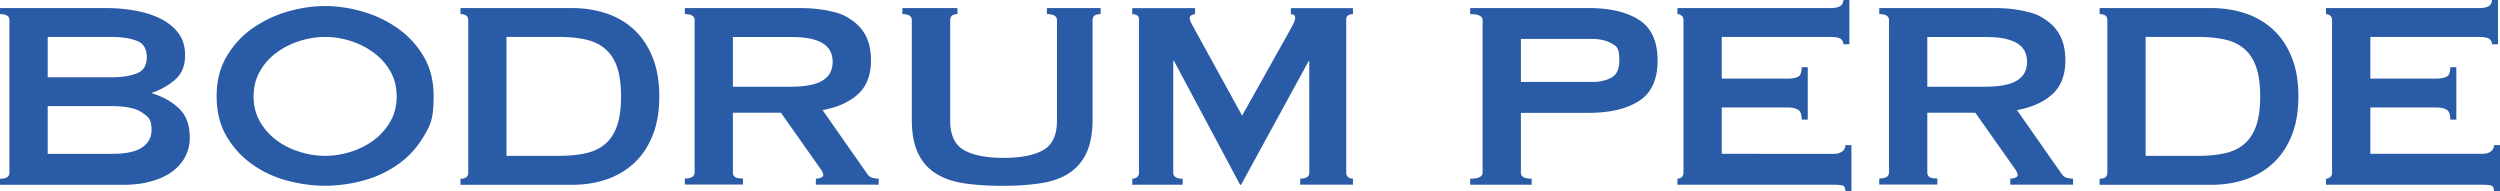 <svg xmlns="http://www.w3.org/2000/svg" viewBox="0 0 372.15 28.45"><path d="M15.65 1.2c1.53 0 3.02.12 4.45.38 1.43.25 2.7.65 3.8 1.2s1.98 1.27 2.65 2.15 1 1.97 1 3.28c0 1.57-.48 2.77-1.45 3.62s-2.12 1.51-3.45 1.97v.1c1.57.47 2.89 1.21 3.98 2.23 1.08 1.02 1.62 2.47 1.62 4.38 0 1-.22 1.92-.65 2.77s-1.08 1.59-1.92 2.23q-1.275.945-3.12 1.47c-1.23.35-2.63.53-4.2.53H0v-.9c.93 0 1.4-.3 1.4-.9V3c0-.6-.47-.9-1.4-.9v-.9zm1 10.3c1.5 0 2.74-.19 3.73-.58.98-.38 1.47-1.19 1.47-2.42s-.49-2.04-1.47-2.42-2.23-.58-3.73-.58H7.1v6zm0 11.4c2.1 0 3.61-.32 4.53-.97q1.38-.975 1.38-2.58c0-1.605-.46-1.92-1.38-2.58-.92-.65-2.42-.97-4.53-.97H7.1v7.1zM48.4.9c1.83 0 3.7.28 5.6.83s3.63 1.38 5.2 2.48 2.85 2.49 3.85 4.17q1.5 2.52 1.5 5.97c0 3.45-.5 4.29-1.5 5.98s-2.28 3.07-3.85 4.17-3.3 1.9-5.2 2.4-3.77.75-5.6.75-3.7-.25-5.6-.75-3.63-1.3-5.2-2.4-2.85-2.49-3.85-4.17-1.5-3.68-1.5-5.98.5-4.29 1.5-5.97 2.28-3.08 3.85-4.17c1.57-1.1 3.3-1.93 5.2-2.48S46.57.9 48.4.9m0 4.6c-1.27 0-2.53.2-3.8.6s-2.41.98-3.43 1.73-1.84 1.67-2.47 2.77-.95 2.35-.95 3.75.32 2.65.95 3.75 1.46 2.03 2.47 2.78 2.16 1.33 3.43 1.72c1.27.4 2.53.6 3.8.6s2.53-.2 3.8-.6 2.41-.97 3.42-1.72 1.84-1.67 2.48-2.78c.63-1.1.95-2.35.95-3.75s-.32-2.65-.95-3.75-1.46-2.02-2.48-2.77S53.46 6.5 52.2 6.1c-1.27-.4-2.53-.6-3.8-.6m36.75-4.3c1.83 0 3.54.27 5.12.8s2.96 1.34 4.12 2.42c1.17 1.08 2.08 2.45 2.75 4.1s1 3.59 1 5.83-.33 4.17-1 5.83-1.58 3.02-2.75 4.1-2.54 1.89-4.12 2.43-3.29.8-5.12.8h-16.6v-.9c.77 0 1.15-.3 1.15-.9V3c0-.6-.38-.9-1.15-.9v-.9zm-2 22c1.57 0 2.93-.13 4.1-.4s2.13-.74 2.9-1.42 1.34-1.59 1.73-2.73c.38-1.13.57-2.57.57-4.3s-.19-3.17-.57-4.3-.96-2.04-1.73-2.72-1.73-1.16-2.9-1.43-2.53-.4-4.1-.4H75.4v17.7zm35.9-22q2.4 0 4.35.42c1.95.42 2.42.73 3.35 1.35s1.65 1.42 2.15 2.4.75 2.19.75 3.62c0 2.2-.65 3.88-1.95 5.05s-3.05 1.95-5.25 2.35l6.65 9.5c.23.33.51.53.82.6.32.07.61.1.88.1v.9h-9.35v-.9q.45 0 .78-.15c.22-.1.32-.23.32-.4s-.07-.36-.2-.58-.33-.51-.6-.88l-5.5-7.8h-7.15v8.9c0 .3.11.52.32.67.22.15.61.22 1.18.22v.9h-8.65v-.9c.97 0 1.45-.3 1.45-.9V3c0-.6-.48-.9-1.45-.9v-.9zm-1.3 11.7q1.8 0 3-.27c.8-.18 1.43-.44 1.9-.78.47-.33.8-.72 1-1.17s.3-.94.3-1.47-.1-1.03-.3-1.48-.53-.84-1-1.17-1.1-.59-1.9-.78q-1.2-.27-3-.27h-8.65v7.4h8.65Zm24.8-10.8c-.73 0-1.1.3-1.1.9v15c0 2.1.67 3.54 2.02 4.33 1.35.78 3.33 1.17 5.92 1.17s4.58-.39 5.93-1.17 2.02-2.23 2.02-4.33V3q0-.9-1.5-.9v-.9h8v.9q-1.2 0-1.2.9v14.75c0 1.97-.28 3.59-.85 4.88-.57 1.28-1.42 2.31-2.55 3.08s-2.54 1.28-4.23 1.55-3.62.4-5.82.4-4.14-.13-5.83-.4c-1.68-.27-3.09-.78-4.23-1.55s-1.98-1.79-2.55-3.08c-.57-1.28-.85-2.91-.85-4.88V3c0-.6-.47-.9-1.4-.9v-.9h8.2v.9Zm26 24.5c.27 0 .5-.08.7-.22.2-.15.3-.38.3-.67V2.9c0-.3-.1-.51-.3-.62-.2-.12-.43-.17-.7-.17v-.9h9.35v.9c-.17 0-.34.05-.53.15q-.27.15-.27.45c0 .17.07.38.2.65s.28.55.45.85l7.15 13 7.2-12.85c.23-.43.41-.77.52-1.02s.18-.48.18-.68c0-.37-.22-.55-.65-.55v-.9h9.25v.9c-.27 0-.5.06-.7.17-.2.12-.3.33-.3.62v22.8c0 .3.1.52.3.67s.43.22.7.22v.9h-7.85v-.9q1.35 0 1.35-.9V9.1h-.1l-10.05 18.4h-.15l-9.85-18.45h-.1V25.7c0 .6.47.9 1.4.9v.9h-7.5zm50.3.9v-.9c1.23 0 1.85-.3 1.85-.9V3c0-.6-.62-.9-1.85-.9v-.9h17.6c3.2 0 5.72.59 7.55 1.77s2.75 3.19 2.75 6.03-.92 4.84-2.75 6.02-4.35 1.78-7.55 1.78H226.4v8.9c0 .6.53.9 1.6.9v.9zm18.2-15.3c1.1 0 2.04-.22 2.83-.65q1.17-.645 1.17-2.55c0-1.905-.39-2.12-1.17-2.55s-1.73-.65-2.83-.65H226.4v6.4zm37.35-5.6c0-.37-.14-.64-.42-.83-.28-.18-.78-.27-1.48-.27h-16.2v6.2h9.8c.67 0 1.18-.09 1.55-.28.37-.18.55-.66.55-1.42h.9v7.8h-.9c0-.77-.18-1.26-.55-1.47-.37-.22-.88-.33-1.55-.33h-9.8v6.9H273c.5 0 .91-.12 1.23-.35s.47-.55.47-.95h.9v6.85h-.9c0-.5-.16-.78-.47-.85-.32-.07-.73-.1-1.23-.1h-23.3v-.9c.23 0 .44-.08.62-.22.18-.15.28-.38.28-.67V3c0-.3-.09-.53-.28-.67a.95.95 0 0 0-.62-.23v-.9h22.8c.7 0 1.19-.11 1.48-.33.28-.22.42-.51.42-.88h.9v6.6h-.9Zm22.45-5.4q2.4 0 4.35.42c1.95.42 2.42.73 3.35 1.35s1.65 1.42 2.15 2.4.75 2.19.75 3.62c0 2.2-.65 3.88-1.95 5.05s-3.05 1.95-5.25 2.35l6.65 9.5c.23.33.51.53.82.6.32.07.61.1.88.1v.9h-9.35v-.9q.45 0 .78-.15c.22-.1.32-.23.32-.4s-.07-.36-.2-.58-.33-.51-.6-.88l-5.5-7.8h-7.15v8.9c0 .3.11.52.32.67.22.15.61.22 1.18.22v.9h-8.65v-.9c.97 0 1.45-.3 1.45-.9V3c0-.6-.48-.9-1.45-.9v-.9zm-1.3 11.7q1.8 0 3-.27c.8-.18 1.43-.44 1.9-.78.47-.33.8-.72 1-1.17s.3-.94.3-1.47-.1-1.03-.3-1.48-.53-.84-1-1.17-1.1-.59-1.9-.78q-1.2-.27-3-.27h-8.65v7.4h8.65Zm33.6-11.7c1.83 0 3.54.27 5.12.8s2.96 1.34 4.12 2.42c1.17 1.08 2.08 2.45 2.75 4.1s1 3.59 1 5.83-.33 4.17-1 5.83-1.58 3.02-2.75 4.1-2.54 1.89-4.12 2.43-3.29.8-5.12.8h-16.6v-.9c.77 0 1.15-.3 1.15-.9V3c0-.6-.38-.9-1.15-.9v-.9zm-2 22c1.57 0 2.93-.13 4.1-.4s2.13-.74 2.9-1.42 1.34-1.59 1.73-2.73c.38-1.13.57-2.57.57-4.3s-.19-3.17-.57-4.3-.96-2.04-1.73-2.72-1.73-1.16-2.9-1.43-2.53-.4-4.1-.4h-7.75v17.7zm43.8-16.6c0-.37-.14-.64-.42-.83-.28-.18-.78-.27-1.48-.27h-16.2v6.2h9.8c.67 0 1.18-.09 1.55-.28.37-.18.55-.66.55-1.42h.9v7.8h-.9c0-.77-.18-1.26-.55-1.47-.37-.22-.88-.33-1.55-.33h-9.8v6.9h16.7c.5 0 .91-.12 1.23-.35s.47-.55.47-.95h.9v6.85h-.9c0-.5-.16-.78-.47-.85-.32-.07-.73-.1-1.23-.1h-23.3v-.9c.23 0 .44-.08.62-.22.18-.15.28-.38.28-.67V3c0-.3-.09-.53-.28-.67a.95.95 0 0 0-.62-.23v-.9h22.8c.7 0 1.19-.11 1.48-.33.28-.22.42-.51.42-.88h.9v6.6h-.9Z" style="fill:#295ba7;stroke-width:0"/></svg>